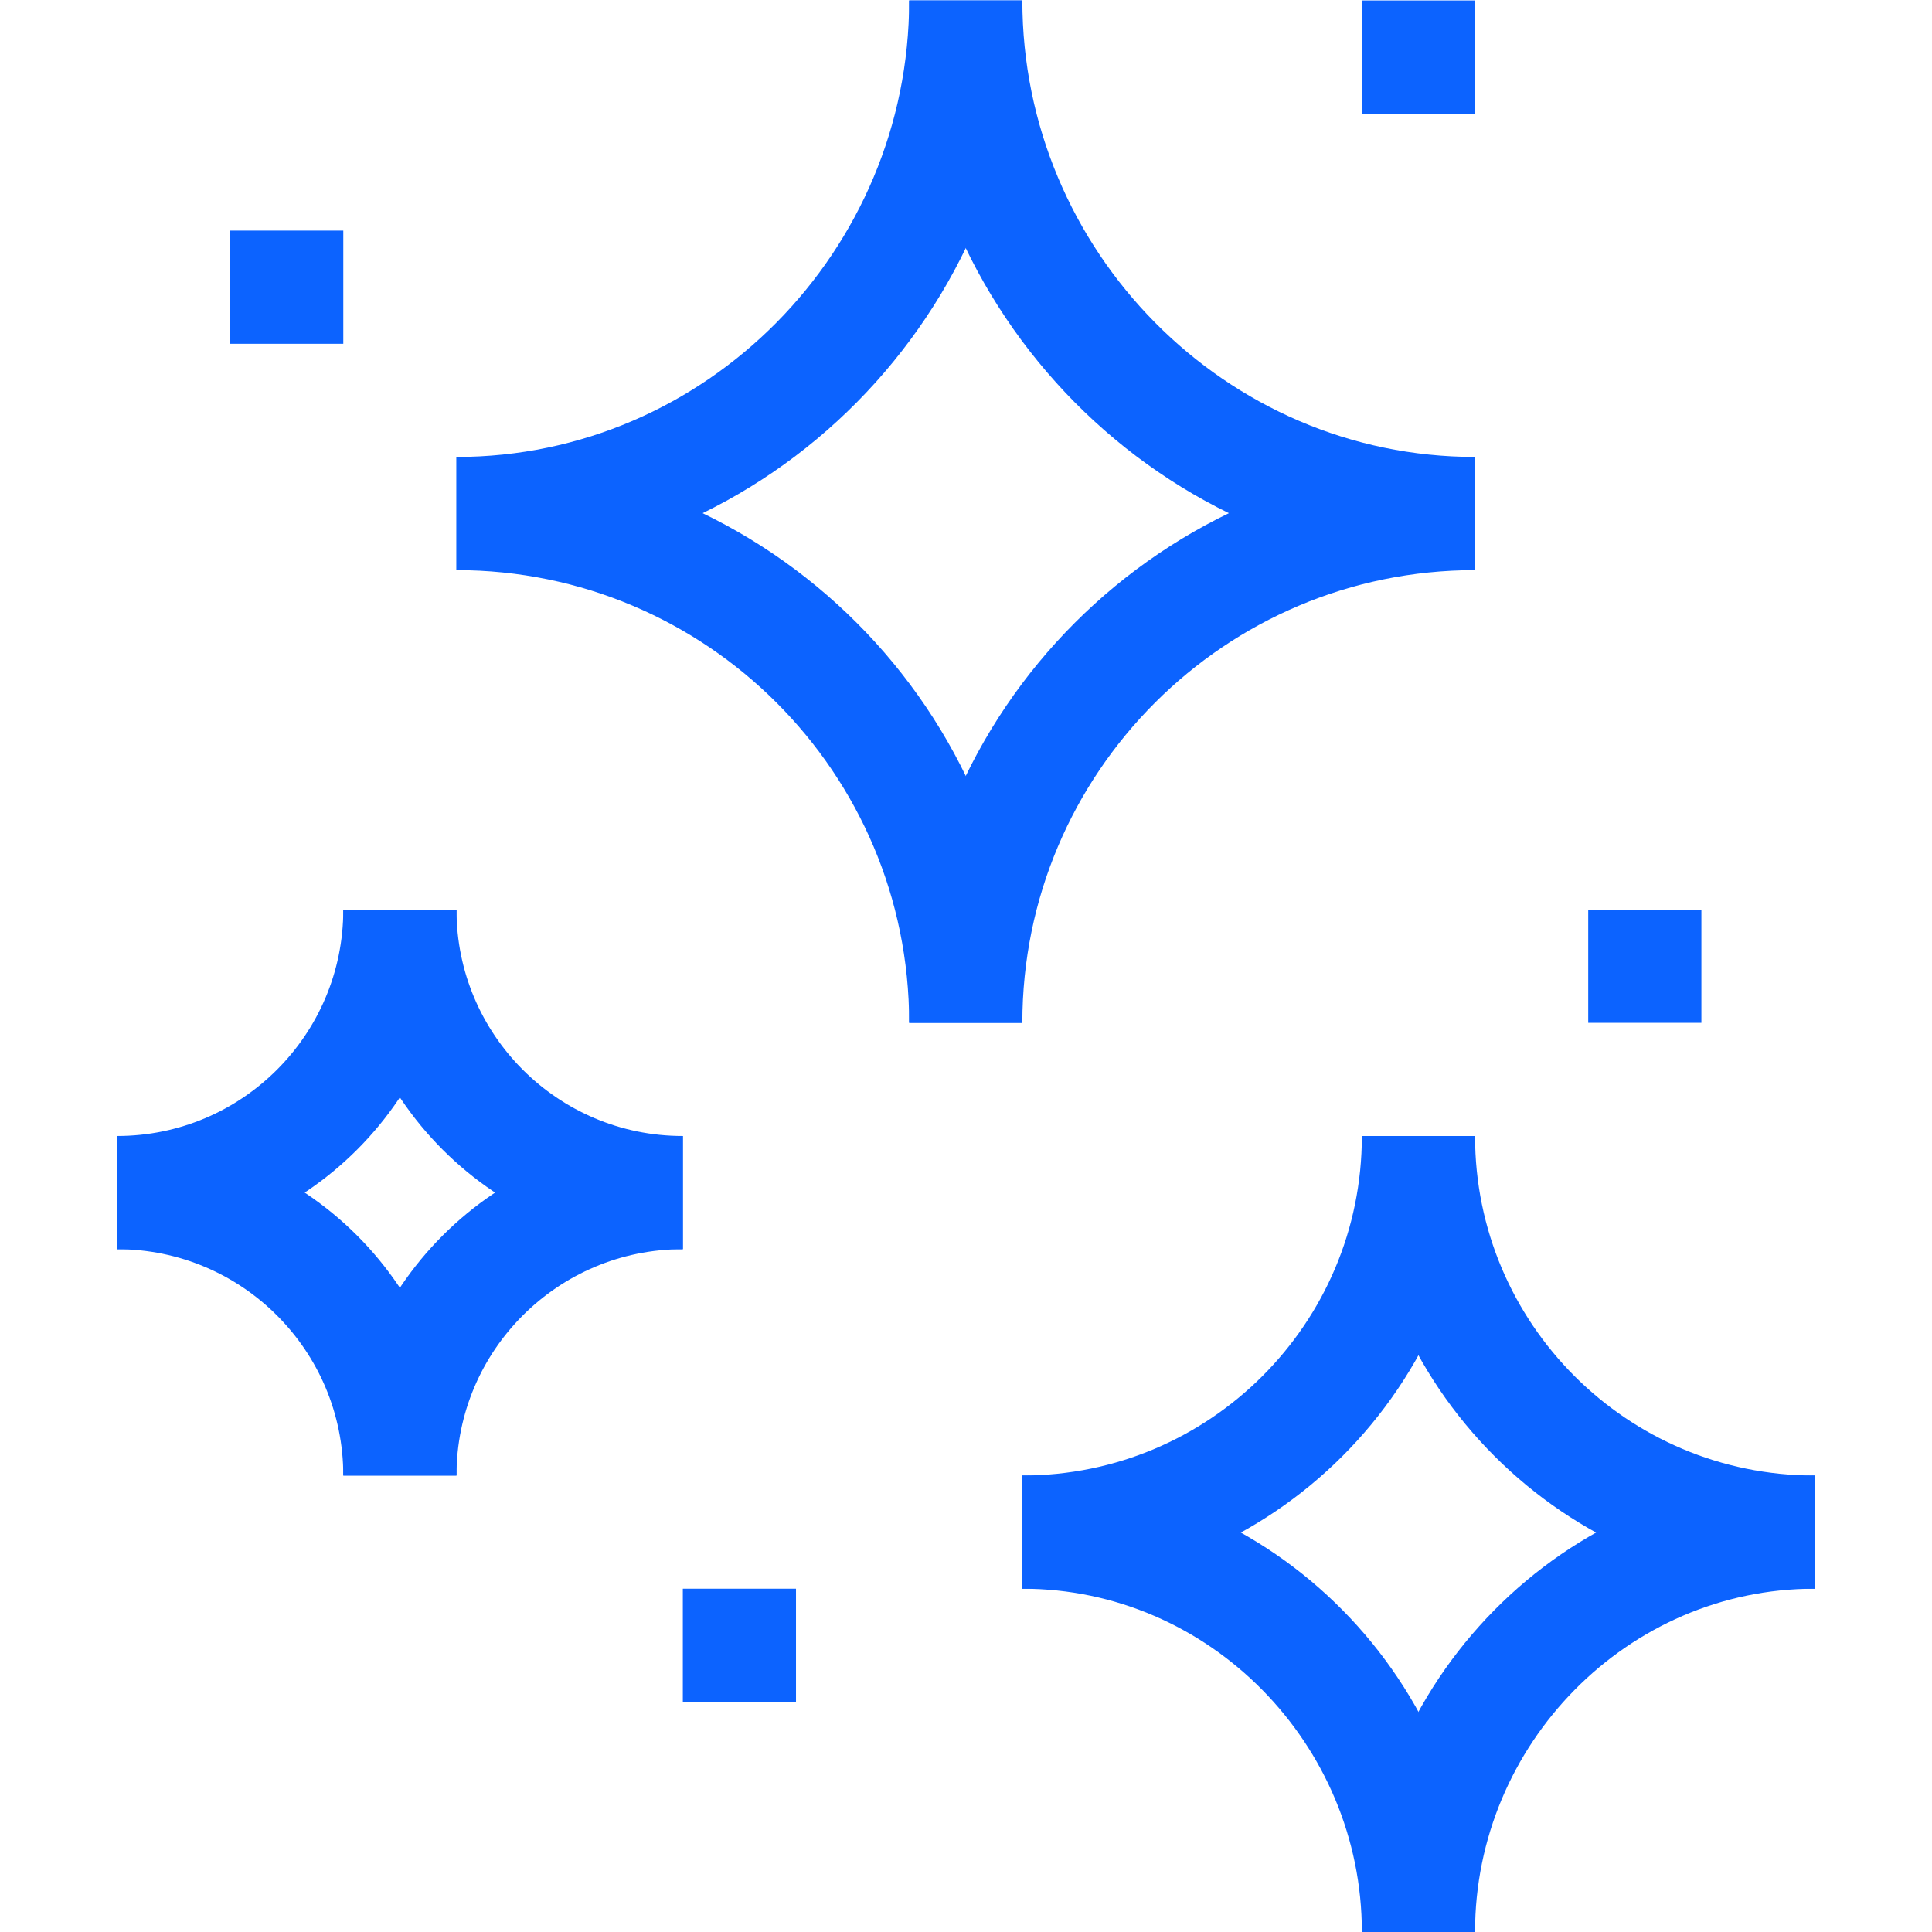 <svg xmlns="http://www.w3.org/2000/svg" version="1.1" xmlns:xlink="http://www.w3.org/1999/xlink" xmlns:svgjs="http://svgjs.com/svgjs" width="512" height="512" x="0" y="0" viewBox="0 0 682.667 682.667" style="enable-background:new 0 0 512 512" xml:space="preserve" class=""><g><defs><clipPath id="a" clipPathUnits="userSpaceOnUse"><path d="M0 512h512V0H0Z" fill="#0c63ff" data-original="#000000"></path></clipPath></defs><g clip-path="url(#a)" transform="matrix(1.333 0 0 -1.333 0 682.667)"><path d="M0 0c-74.559 0-135-60.441-135-135" style="stroke-linecap: butt; stroke-linejoin: miter; stroke-miterlimit: 10; stroke-dasharray: none; stroke-opacity: 1;" transform="translate(391 376)" fill="none" stroke="#0C63FF" stroke-width="30px" stroke-linecap="butt" stroke-linejoin="miter" stroke-miterlimit="10" stroke-dasharray="none" stroke-opacity="" data-original="#000000" class=""></path><path d="M0 0c74.559 0 135 61.441 135 136" style="stroke-linecap: butt; stroke-linejoin: miter; stroke-miterlimit: 10; stroke-dasharray: none; stroke-opacity: 1;" transform="translate(121 376)" fill="none" stroke="#0C63FF" stroke-width="30px" stroke-linecap="butt" stroke-linejoin="miter" stroke-miterlimit="10" stroke-dasharray="none" stroke-opacity="" data-original="#000000" class=""></path><path d="M0 0c0-74.559 60.441-136 135-136" style="stroke-linecap: butt; stroke-linejoin: miter; stroke-miterlimit: 10; stroke-dasharray: none; stroke-opacity: 1;" transform="translate(256 512)" fill="none" stroke="#0C63FF" stroke-width="30px" stroke-linecap="butt" stroke-linejoin="miter" stroke-miterlimit="10" stroke-dasharray="none" stroke-opacity="" data-original="#000000" class=""></path><path d="M0 0c74.559 0 135-60.441 135-135" style="stroke-linecap: butt; stroke-linejoin: miter; stroke-miterlimit: 10; stroke-dasharray: none; stroke-opacity: 1;" transform="translate(121 376)" fill="none" stroke="#0C63FF" stroke-width="30px" stroke-linecap="butt" stroke-linejoin="miter" stroke-miterlimit="10" stroke-dasharray="none" stroke-opacity="" data-original="#000000" class=""></path><path d="M0 0c-57.99 0-105-48.01-105-106" style="stroke-linecap: butt; stroke-linejoin: miter; stroke-miterlimit: 10; stroke-dasharray: none; stroke-opacity: 1;" transform="translate(481 106)" fill="none" stroke="#0C63FF" stroke-width="30px" stroke-linecap="butt" stroke-linejoin="miter" stroke-miterlimit="10" stroke-dasharray="none" stroke-opacity="" data-original="#000000" class=""></path><path d="M0 0c57.99 0 105 47.01 105 105" style="stroke-linecap: butt; stroke-linejoin: miter; stroke-miterlimit: 10; stroke-dasharray: none; stroke-opacity: 1;" transform="translate(271 106)" fill="none" stroke="#0C63FF" stroke-width="30px" stroke-linecap="butt" stroke-linejoin="miter" stroke-miterlimit="10" stroke-dasharray="none" stroke-opacity="" data-original="#000000" class=""></path><path d="M0 0c0-57.99 47.01-105 105-105" style="stroke-linecap: butt; stroke-linejoin: miter; stroke-miterlimit: 10; stroke-dasharray: none; stroke-opacity: 1;" transform="translate(376 211)" fill="none" stroke="#0C63FF" stroke-width="30px" stroke-linecap="butt" stroke-linejoin="miter" stroke-miterlimit="10" stroke-dasharray="none" stroke-opacity="" data-original="#000000" class=""></path><path d="M0 0c57.99 0 105-48.01 105-106" style="stroke-linecap: butt; stroke-linejoin: miter; stroke-miterlimit: 10; stroke-dasharray: none; stroke-opacity: 1;" transform="translate(271 106)" fill="none" stroke="#0C63FF" stroke-width="30px" stroke-linecap="butt" stroke-linejoin="miter" stroke-miterlimit="10" stroke-dasharray="none" stroke-opacity="" data-original="#000000" class=""></path><path d="M0 0c-41.421 0-75-33.579-75-75" style="stroke-linecap: butt; stroke-linejoin: miter; stroke-miterlimit: 10; stroke-dasharray: none; stroke-opacity: 1;" transform="translate(181 196)" fill="none" stroke="#0C63FF" stroke-width="30px" stroke-linecap="butt" stroke-linejoin="miter" stroke-miterlimit="10" stroke-dasharray="none" stroke-opacity="" data-original="#000000" class=""></path><path d="M0 0c41.421 0 75 33.579 75 75" style="stroke-linecap: butt; stroke-linejoin: miter; stroke-miterlimit: 10; stroke-dasharray: none; stroke-opacity: 1;" transform="translate(31 196)" fill="none" stroke="#0C63FF" stroke-width="30px" stroke-linecap="butt" stroke-linejoin="miter" stroke-miterlimit="10" stroke-dasharray="none" stroke-opacity="" data-original="#000000" class=""></path><path d="M0 0c0-41.421 33.579-75 75-75" style="stroke-linecap: butt; stroke-linejoin: miter; stroke-miterlimit: 10; stroke-dasharray: none; stroke-opacity: 1;" transform="translate(106 271)" fill="none" stroke="#0C63FF" stroke-width="30px" stroke-linecap="butt" stroke-linejoin="miter" stroke-miterlimit="10" stroke-dasharray="none" stroke-opacity="" data-original="#000000" class=""></path><path d="M0 0c41.421 0 75-33.579 75-75" style="stroke-linecap: butt; stroke-linejoin: miter; stroke-miterlimit: 10; stroke-dasharray: none; stroke-opacity: 1;" transform="translate(31 196)" fill="none" stroke="#0C63FF" stroke-width="30px" stroke-linecap="butt" stroke-linejoin="miter" stroke-miterlimit="10" stroke-dasharray="none" stroke-opacity="" data-original="#000000" class=""></path><path d="M0 0v30" style="stroke-linecap: butt; stroke-linejoin: miter; stroke-miterlimit: 10; stroke-dasharray: none; stroke-opacity: 1;" transform="translate(196 61)" fill="none" stroke="#0C63FF" stroke-width="30px" stroke-linecap="butt" stroke-linejoin="miter" stroke-miterlimit="10" stroke-dasharray="none" stroke-opacity="" data-original="#000000" class=""></path><path d="M0 0v30" style="stroke-linecap: butt; stroke-linejoin: miter; stroke-miterlimit: 10; stroke-dasharray: none; stroke-opacity: 1;" transform="translate(436 241)" fill="none" stroke="#0C63FF" stroke-width="30px" stroke-linecap="butt" stroke-linejoin="miter" stroke-miterlimit="10" stroke-dasharray="none" stroke-opacity="" data-original="#000000" class=""></path><path d="M0 0v30" style="stroke-linecap: butt; stroke-linejoin: miter; stroke-miterlimit: 10; stroke-dasharray: none; stroke-opacity: 1;" transform="translate(76 421)" fill="none" stroke="#0C63FF" stroke-width="30px" stroke-linecap="butt" stroke-linejoin="miter" stroke-miterlimit="10" stroke-dasharray="none" stroke-opacity="" data-original="#000000" class=""></path><path d="M0 0v30" style="stroke-linecap: butt; stroke-linejoin: miter; stroke-miterlimit: 10; stroke-dasharray: none; stroke-opacity: 1;" transform="translate(376 482)" fill="none" stroke="#0C63FF" stroke-width="30px" stroke-linecap="butt" stroke-linejoin="miter" stroke-miterlimit="10" stroke-dasharray="none" stroke-opacity="" data-original="#000000" class=""></path></g></g></svg>